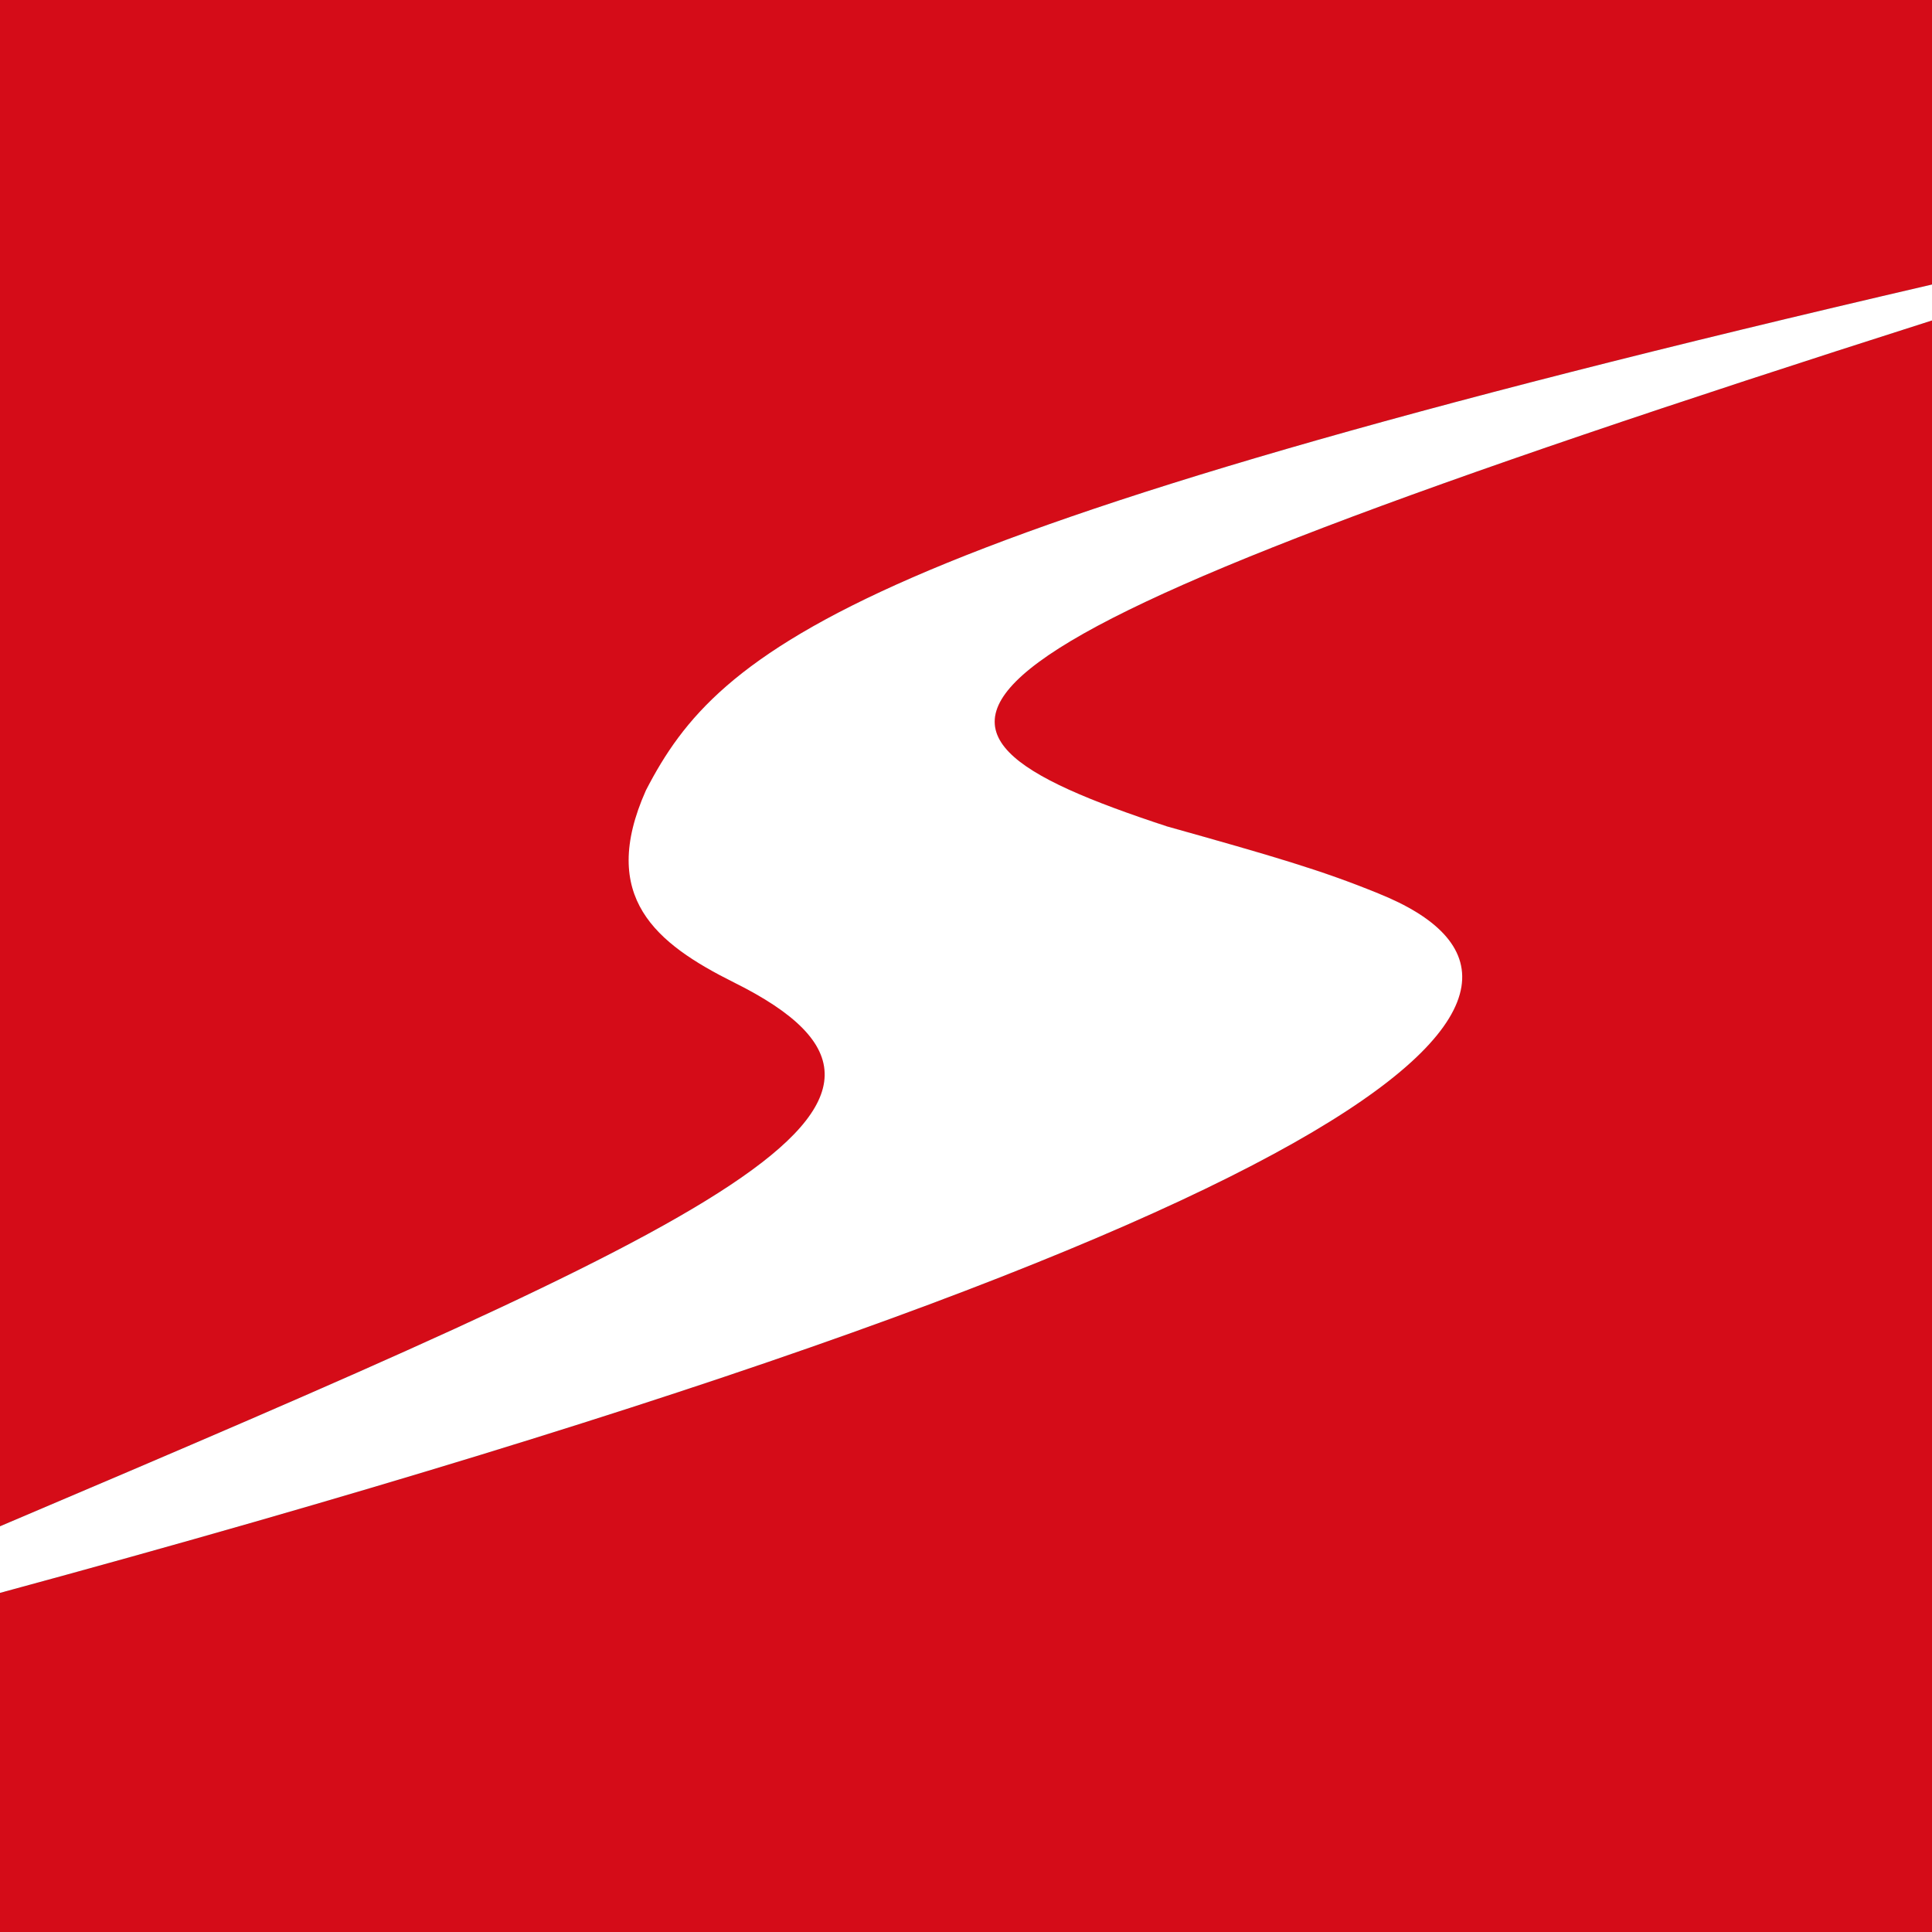 <svg xmlns="http://www.w3.org/2000/svg" viewBox="0 0 150 150"><rect x="0" y="0" width="150" height="150" fill="#333333" stroke="none"/><defs><style>.cls-1{fill:#d50c18;}.cls-2{fill:#fff;}</style></defs><g id="Camada_2" data-name="Camada 2"><g id="Camada_1-2" data-name="Camada 1"><path class="cls-1" d="M57,76.26c-6-3-10.5-6.6-6.8-14.9C55.9,50.22,66.34,41.5,150,22.09V0H0V118.5C56.09,94.68,76.12,85.76,57,76.26Z"/><path class="cls-1" d="M90.55,64.16c8.2,2.3,12,3.4,16.4,5.2C124.89,76.53,111.17,93.52,0,123.67V150H150V24.88C68.07,51,66.86,56.35,90.55,64.16Z"/><path class="cls-2" d="M107,69.36c-4.4-1.8-8.2-2.9-16.4-5.2C66.86,56.35,68.07,51,150,24.88V22.09C66.34,41.5,55.9,50.22,50.15,61.36c-3.7,8.3.8,11.9,6.8,14.9C76.12,85.76,56.09,94.68,0,118.5v5.17C111.17,93.52,124.89,76.53,107,69.36Z"/></g></g></svg>